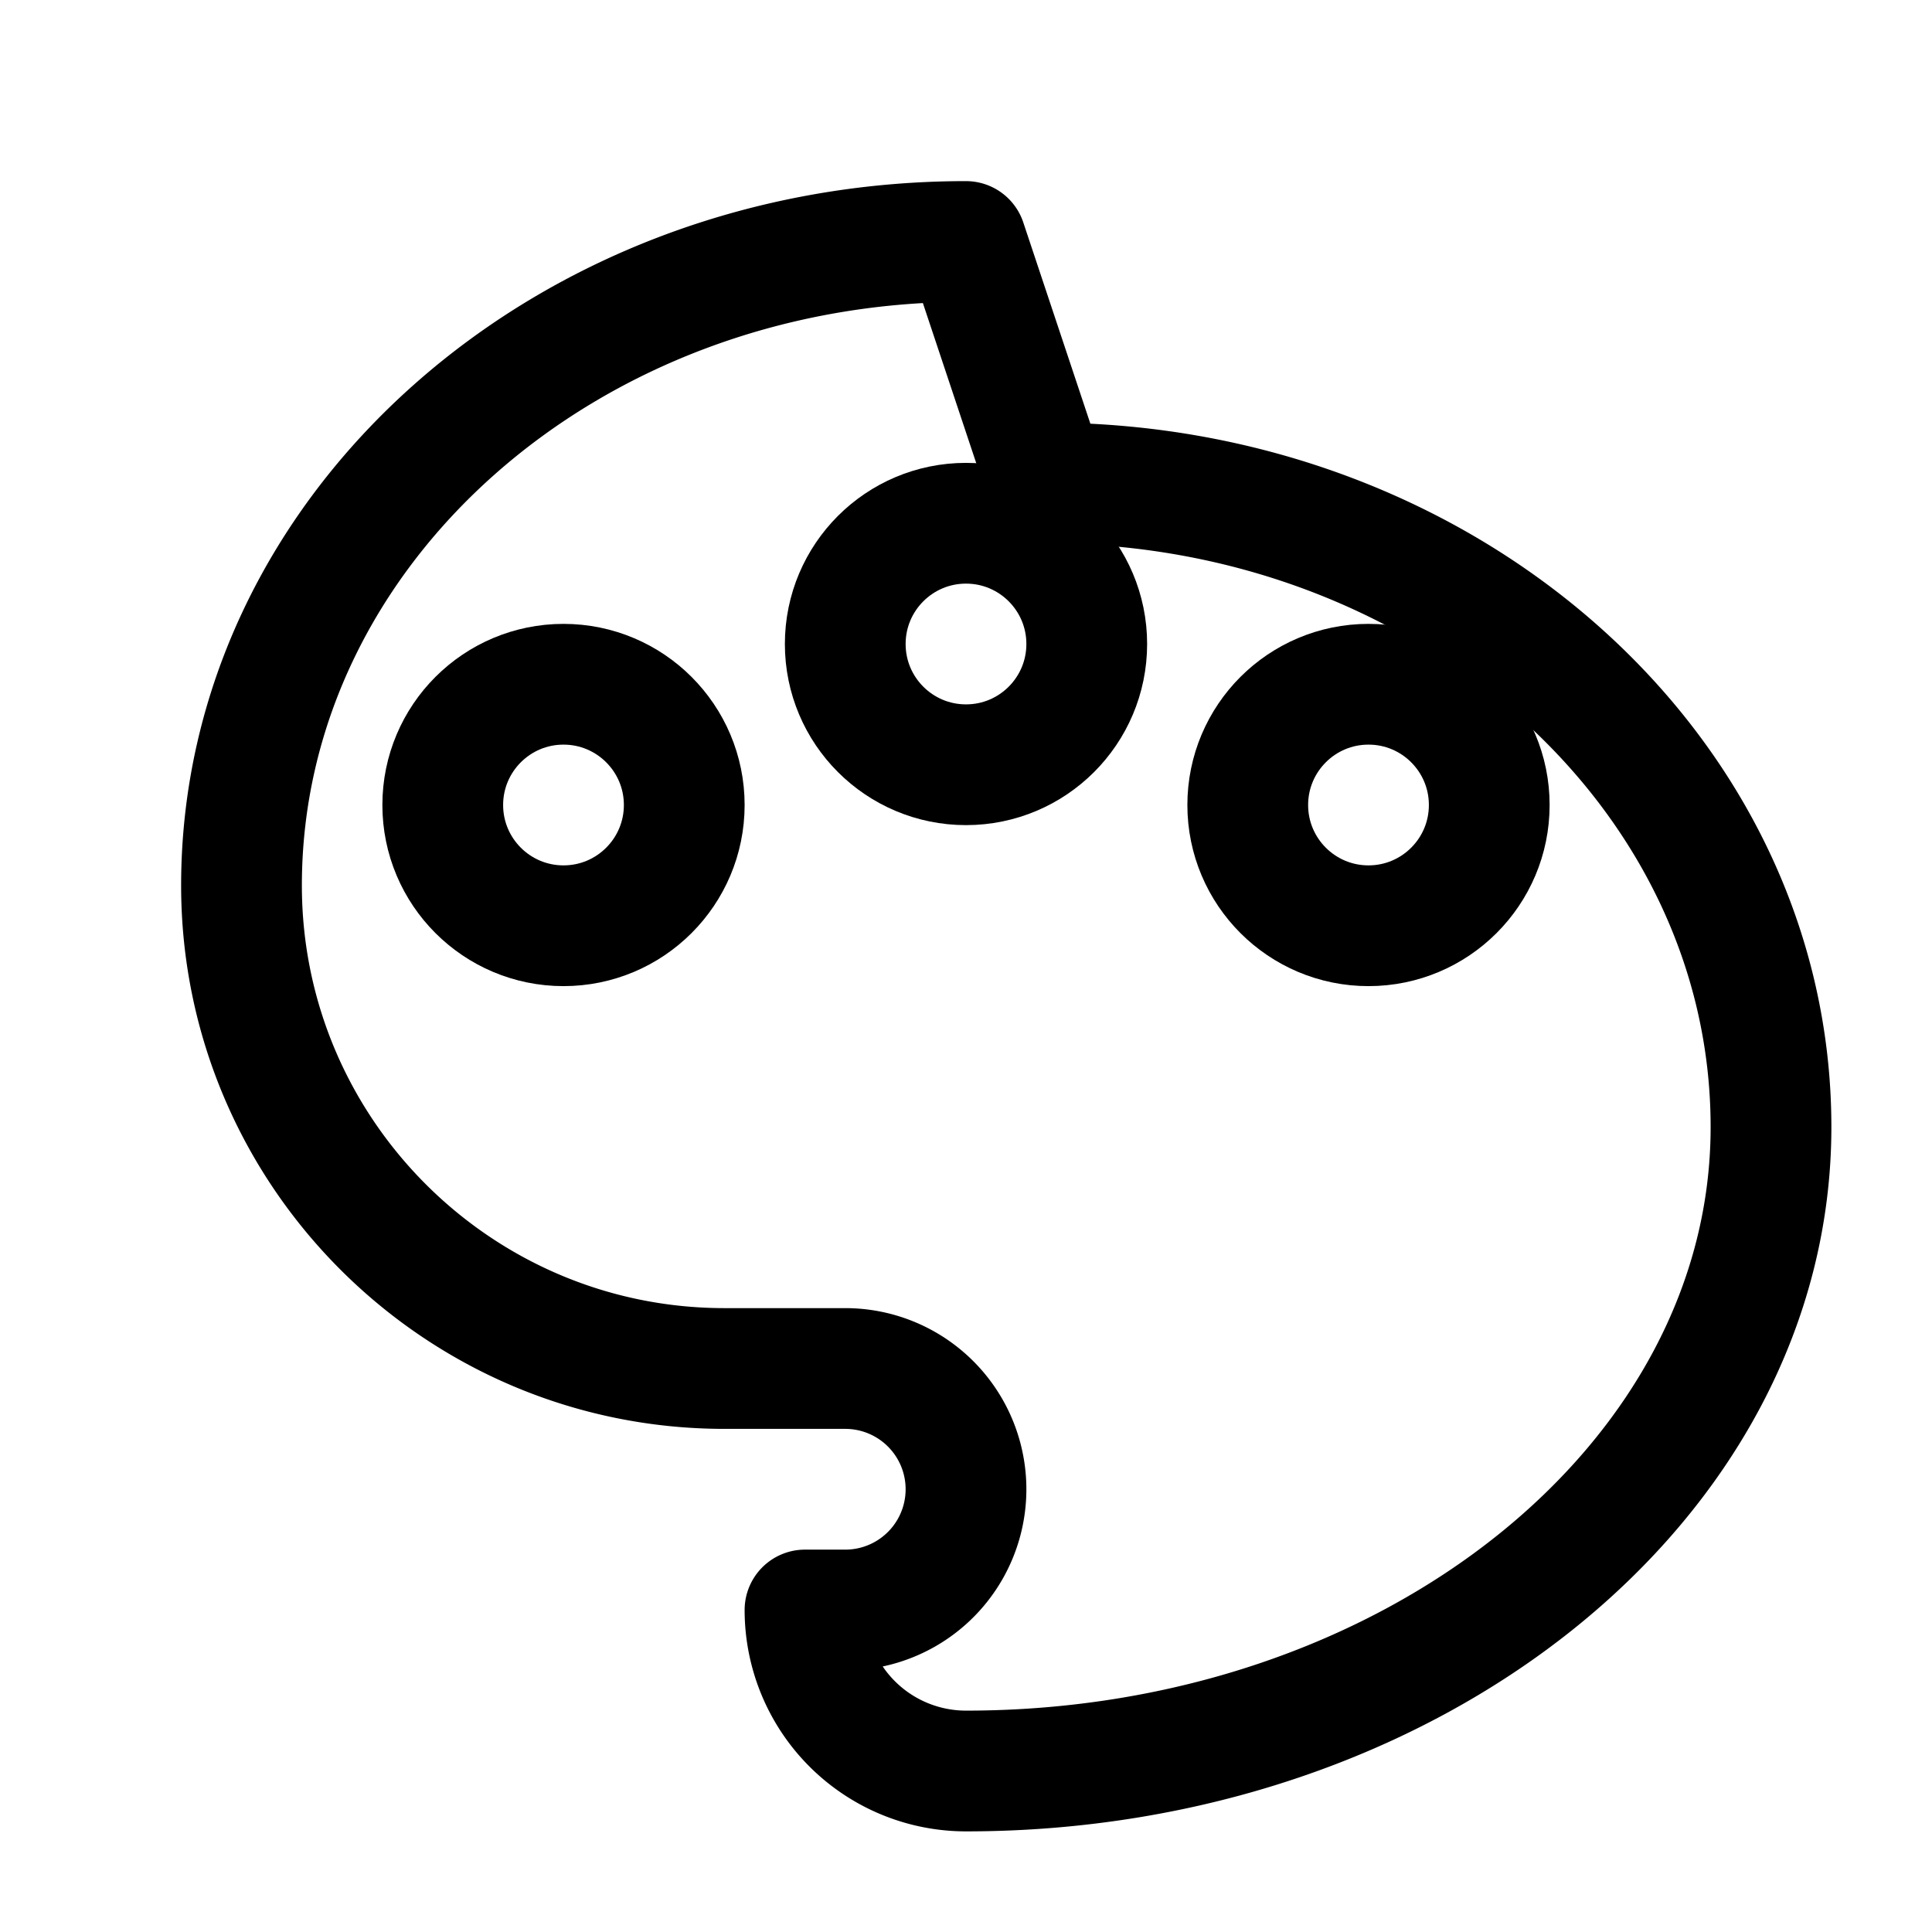 <svg xmlns="http://www.w3.org/2000/svg" viewBox="0 0 24 24" width="24" height="24" fill="none" stroke="currentColor" stroke-width="1.5" stroke-linecap="round" stroke-linejoin="round">
  <path d="M12 3c-4.97 0-9 3.58-9 8 0 3.31 2.69 6 6 6h1.5a1.5 1.5 0 0 1 0 3H10a2 2 0 0 0 2 2c5.52 0 10-3.58 10-8 0-4.42-4.03-8-9-8Z"/>
  <circle cx="7" cy="10" r="1.5"/>
  <circle cx="12" cy="8" r="1.5"/>
  <circle cx="17" cy="10" r="1.5"/>
</svg>